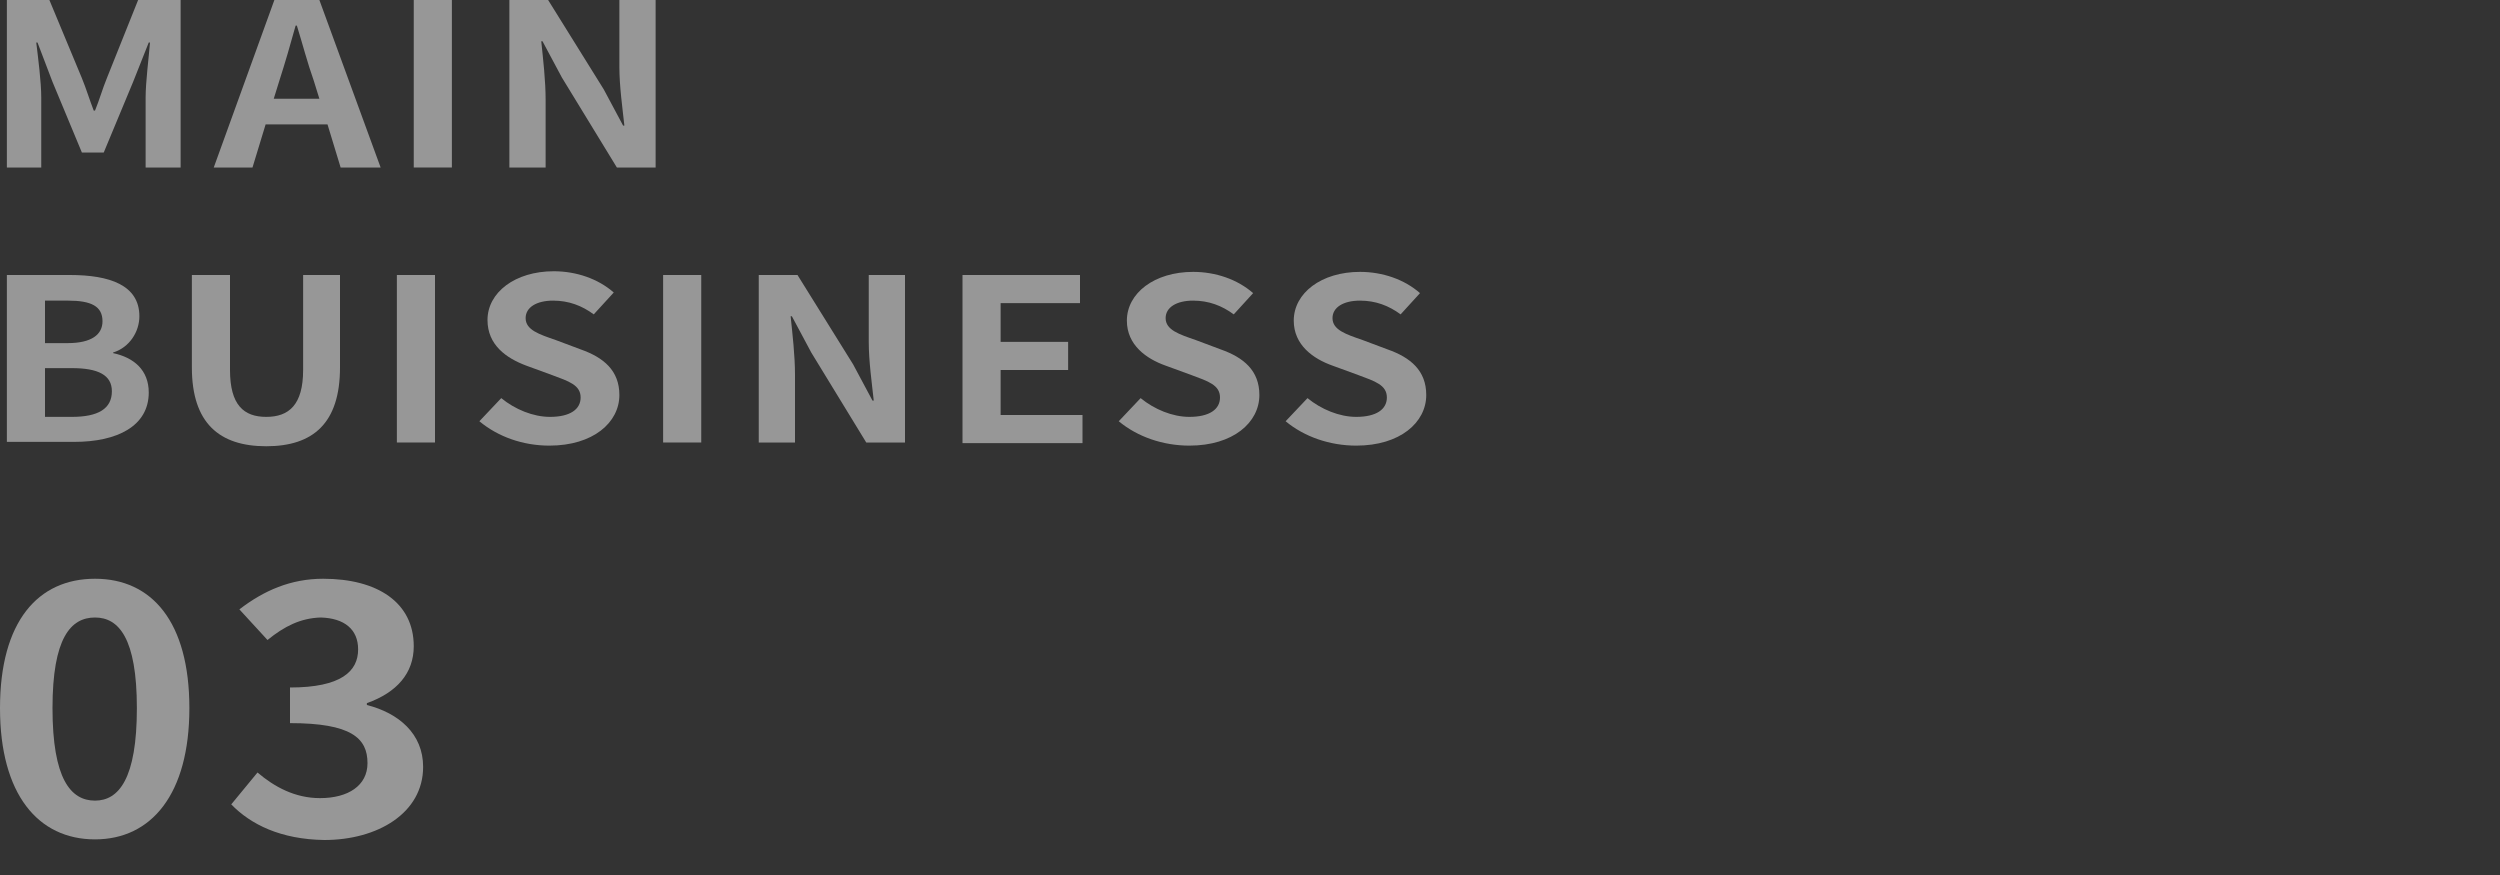 <?xml version="1.0" encoding="utf-8"?>
<!-- Generator: Adobe Illustrator 26.2.1, SVG Export Plug-In . SVG Version: 6.00 Build 0)  -->
<svg version="1.1" id="レイヤー_1" xmlns="http://www.w3.org/2000/svg" xmlns:xlink="http://www.w3.org/1999/xlink" x="0px"
	 y="0px" viewBox="0 0 400 140" style="enable-background:new 0 0 400 140;" xml:space="preserve">
<rect x="0" y="0" width="400" height="140" fill="#333333" stroke="none"/>
<style type="text/css">
	.st0{opacity:0.49;}
	.st1{fill:#FFFFFF;}
</style>
<g class="st0">
	<path class="st1" d="M7.9,0l5.2,12.5c0.7,1.7,1.2,3.4,1.9,5.2h0.2c0.7-1.7,1.2-3.5,1.9-5.2L22.1,0h6.8v26.8h-5.6V15.6
		c0-2.5,0.5-6.3,0.7-8.8h-0.2l-2.5,6.3l-4.7,11.3h-3.5L8.4,13.1L6,6.8H5.8c0.3,2.5,0.8,6.3,0.8,8.8v11.2H1.1V0H7.9z"/>
	<path class="st1" d="M43.9,0h7.2l9.8,26.8h-6.4l-2.1-6.9h-9.9l-2.1,6.9h-6.2L43.9,0z M43.8,15.8h7.3l-0.9-2.9
		c-1-2.8-1.8-5.9-2.7-8.8h-0.2c-0.8,2.9-1.7,6-2.6,8.8L43.8,15.8z"/>
	<path class="st1" d="M66.2,0h6.1v26.8h-6.1V0z"/>
	<path class="st1" d="M87.7,0l8.9,14.3l3.1,5.8h0.2c-0.3-2.8-0.8-6.3-0.8-9.4V0h5.8v26.8h-6.2l-8.8-14.4l-3.1-5.8h-0.2
		c0.3,2.9,0.7,6.3,0.7,9.4v10.8h-5.8V0H87.7z"/>
	<path class="st1" d="M1.1,44h10.1c6.3,0,11.1,1.6,11.1,6.6c0,2.5-1.6,5-4.2,5.8v0.1c3.3,0.7,5.7,2.7,5.7,6.3
		c0,5.4-5.1,7.9-11.9,7.9H1.1V44z M7.2,48.1v6.8h3.6c3.9,0,5.6-1.4,5.6-3.5c0-2.4-1.8-3.3-5.5-3.3H7.2z M7.2,66.7h4.3
		c4.2,0,6.4-1.3,6.4-4.1c0-2.6-2.2-3.7-6.4-3.7H7.2V66.7z"/>
	<path class="st1" d="M36.8,44v15.2c0,5.6,2.2,7.5,5.8,7.5c3.6,0,5.9-1.9,5.9-7.5V44h5.9v14.8c0,8.9-4.3,12.6-11.8,12.6
		c-7.5,0-11.9-3.7-11.9-12.6V44H36.8z"/>
	<path class="st1" d="M63.5,44h6.1v26.8h-6.1V44z"/>
	<path class="st1" d="M76.7,67.4l3.5-3.7c2.2,1.8,5.1,3,7.8,3c3.2,0,4.9-1.2,4.9-3.1c0-2-1.9-2.6-4.6-3.6l-4.1-1.5
		C81,57.3,78,55.2,78,51.2c0-4.4,4.4-7.8,10.6-7.8c3.6,0,7.1,1.2,9.6,3.4L95,50.3c-1.9-1.4-4-2.2-6.5-2.2c-2.7,0-4.4,1.1-4.4,2.8
		c0,1.9,2.2,2.6,4.8,3.5l4,1.5c3.7,1.3,6.2,3.4,6.2,7.3c0,4.4-4.2,8.1-11.2,8.1C83.7,71.3,79.7,69.9,76.7,67.4z"/>
	<path class="st1" d="M106.1,44h6.1v26.8h-6.1V44z"/>
	<path class="st1" d="M127.6,44l8.9,14.3l3.1,5.8h0.2c-0.3-2.8-0.8-6.3-0.8-9.4V44h5.8v26.8h-6.2l-8.8-14.4l-3.1-5.8h-0.2
		c0.3,2.9,0.7,6.3,0.7,9.4v10.8h-5.8V44H127.6z"/>
	<path class="st1" d="M172.8,44v4.5h-12.7v6.2h10.8v4.5h-10.8v7.2h13.1v4.5H154V44H172.8z"/>
	<path class="st1" d="M179,67.4l3.5-3.7c2.2,1.8,5.1,3,7.8,3c3.2,0,4.9-1.2,4.9-3.1c0-2-1.9-2.6-4.6-3.6l-4.1-1.5
		c-3.1-1.1-6.2-3.3-6.2-7.2c0-4.4,4.4-7.8,10.6-7.8c3.6,0,7.1,1.2,9.6,3.4l-3.1,3.4c-1.9-1.4-4-2.2-6.5-2.2c-2.7,0-4.4,1.1-4.4,2.8
		c0,1.9,2.2,2.6,4.8,3.5l4,1.5c3.7,1.3,6.2,3.4,6.2,7.3c0,4.4-4.2,8.1-11.2,8.1C186.1,71.3,182,69.9,179,67.4z"/>
	<path class="st1" d="M205.7,67.4l3.5-3.7c2.2,1.8,5.1,3,7.8,3c3.2,0,4.9-1.2,4.9-3.1c0-2-1.9-2.6-4.6-3.6l-4.1-1.5
		c-3.1-1.1-6.2-3.3-6.2-7.2c0-4.4,4.4-7.8,10.6-7.8c3.6,0,7.1,1.2,9.6,3.4l-3.1,3.4c-1.9-1.4-4-2.2-6.5-2.2c-2.7,0-4.4,1.1-4.4,2.8
		c0,1.9,2.2,2.6,4.8,3.5l4,1.5c3.7,1.3,6.2,3.4,6.2,7.3c0,4.4-4.2,8.1-11.2,8.1C212.8,71.3,208.7,69.9,205.7,67.4z"/>
	<path class="st1" d="M0,113.3c0-13.9,6.1-20.7,15.2-20.7c9.1,0,15.1,6.9,15.1,20.7s-6.1,21-15.1,21C6.1,134.3,0,127.1,0,113.3z
		 M21.9,113.3c0-11.2-2.9-14.5-6.7-14.5c-3.9,0-6.8,3.3-6.8,14.5c0,11.3,2.9,14.8,6.8,14.8C19,128.1,21.9,124.6,21.9,113.3z"/>
	<path class="st1" d="M37,128.7l4.2-5.1c2.7,2.3,6,4.1,10,4.1c4.5,0,7.6-2,7.6-5.6c0-4-2.6-6.4-12.4-6.4V110
		c8.2,0,10.9-2.6,10.9-6.1c0-3.2-2.2-5-6-5.1c-3.2,0.1-5.8,1.4-8.5,3.6l-4.5-4.9c3.9-3,8.2-4.9,13.4-4.9c8.7,0,14.5,3.8,14.5,10.8
		c0,4.3-2.7,7.4-7.5,9.1v0.3c5.1,1.3,9,4.6,9,9.9c0,7.4-7.3,11.7-15.8,11.7C44.9,134.3,40.1,131.9,37,128.7z"/>
</g>
</svg>

